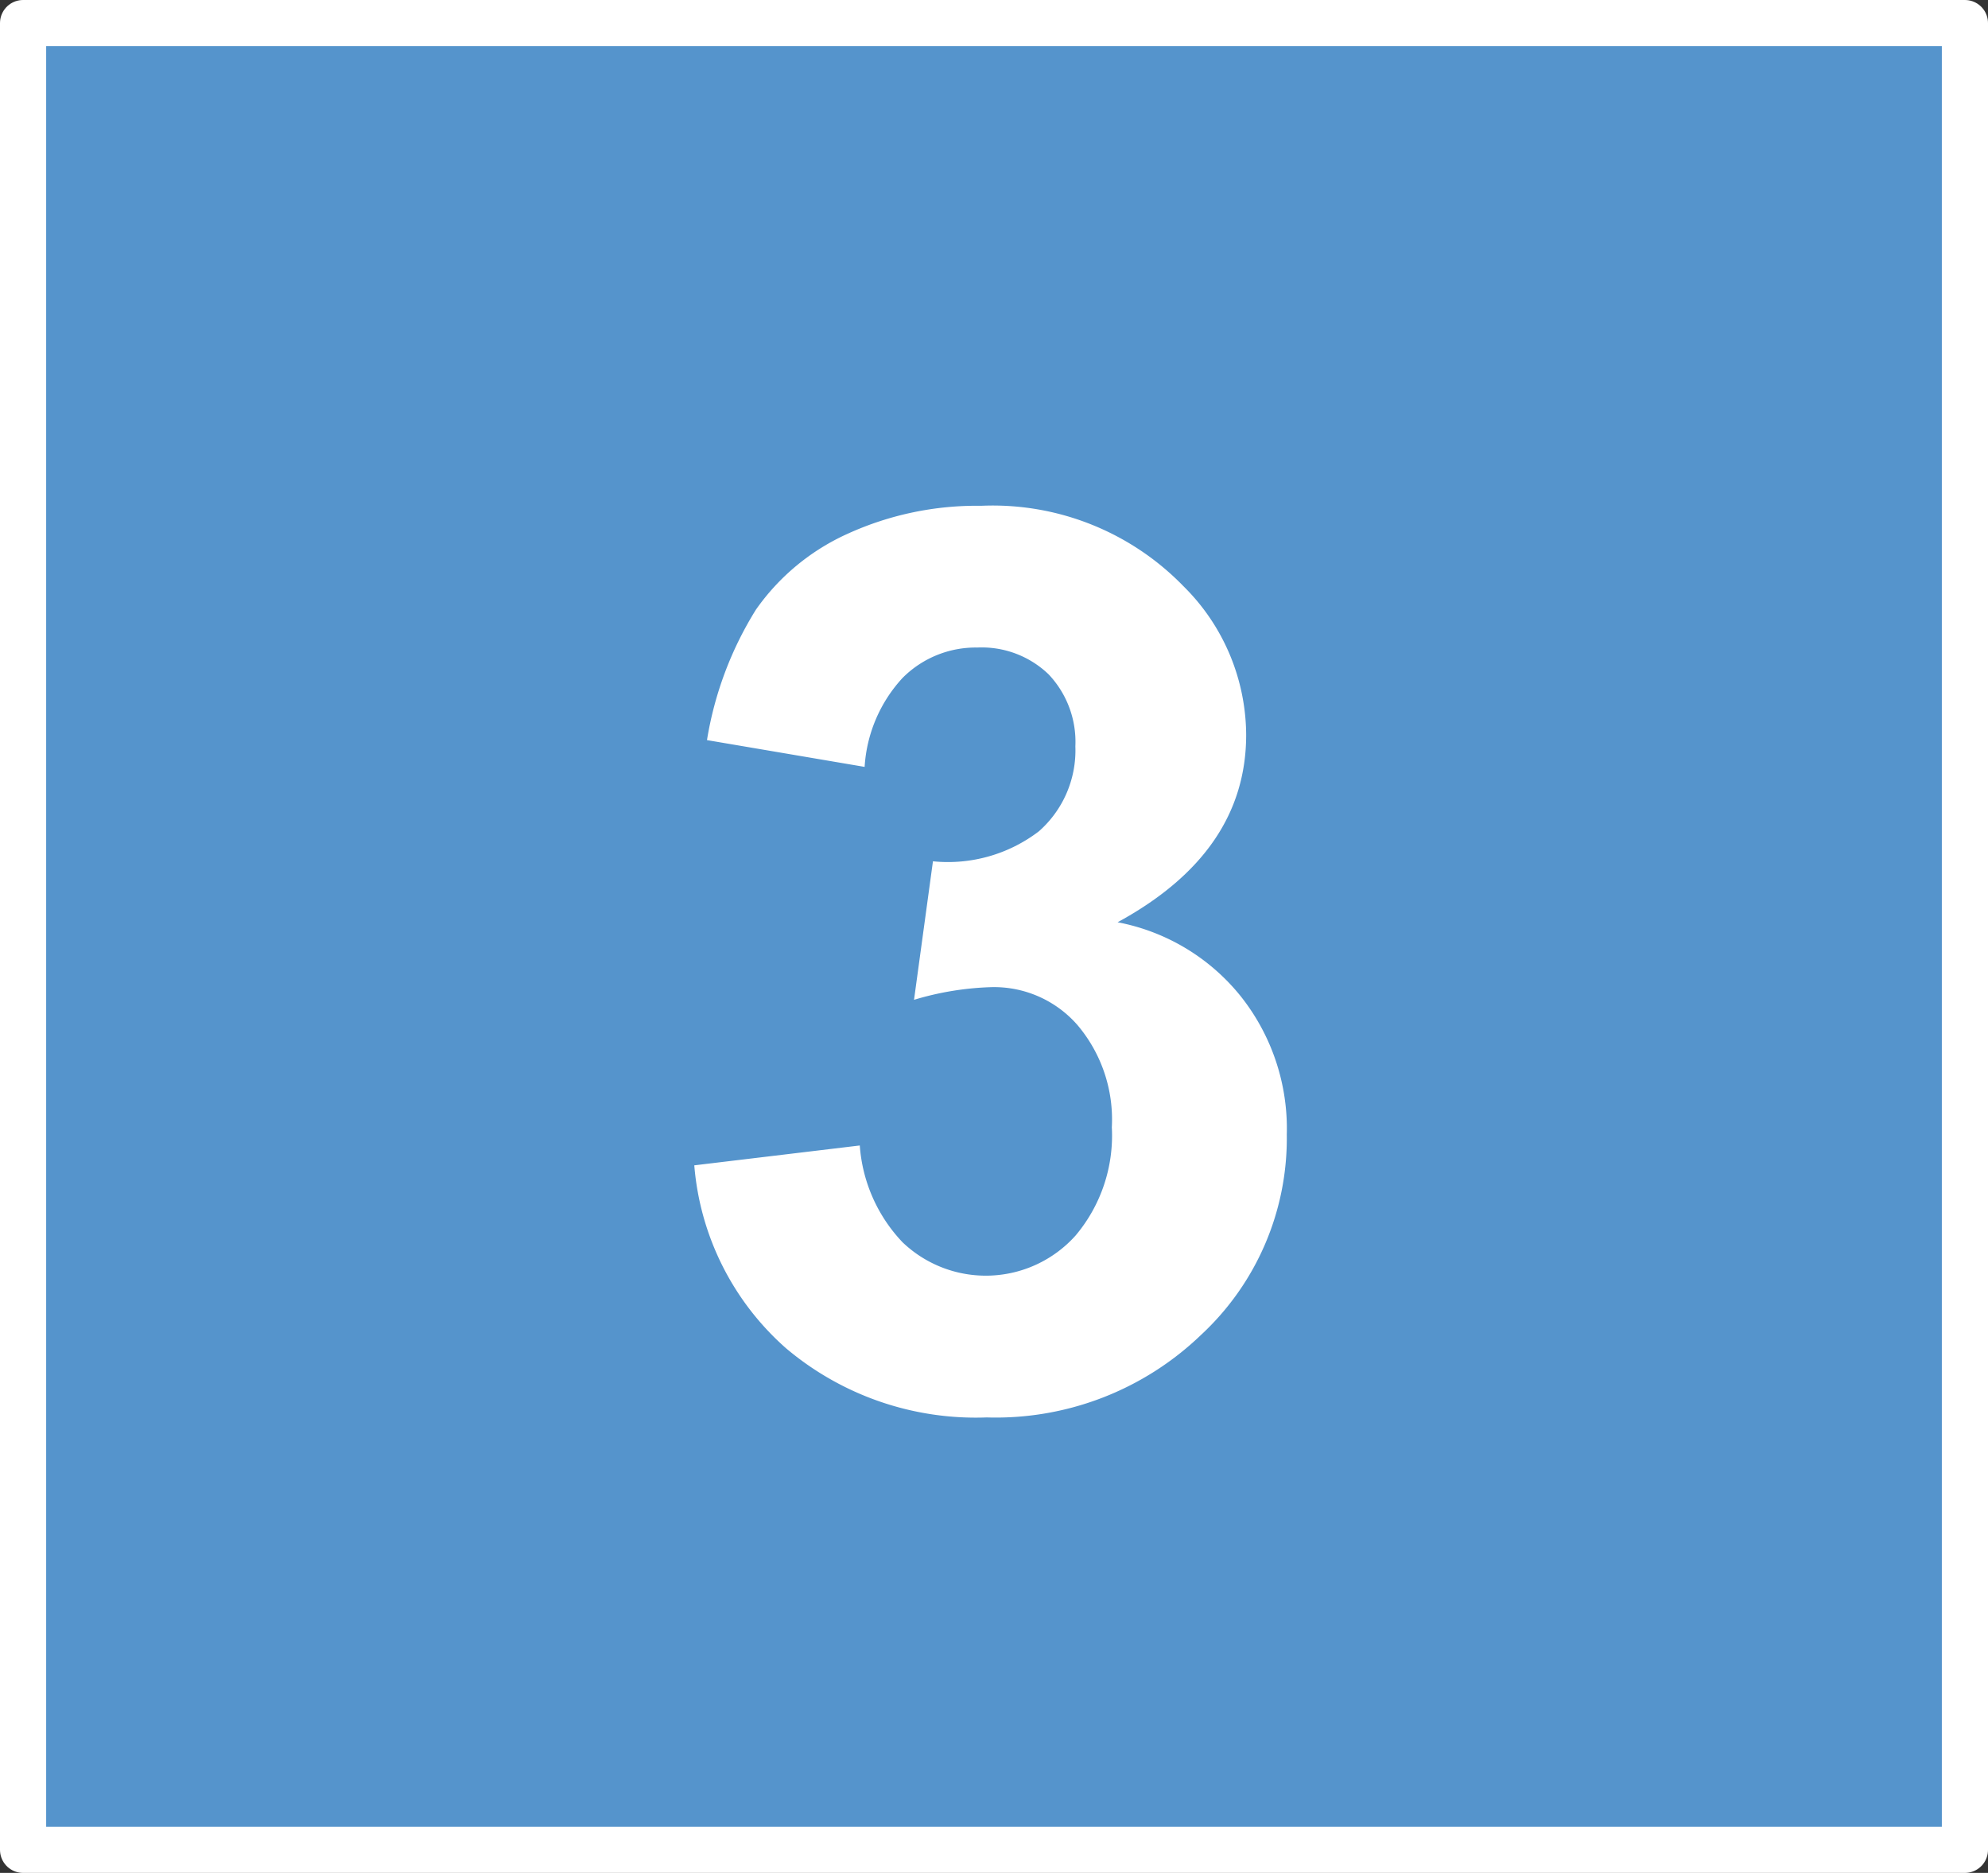 <svg id="Calque_1" data-name="Calque 1" xmlns="http://www.w3.org/2000/svg" viewBox="0 0 86.13 81.13"><rect x="0" y="0" width="86.13" height="81.13" fill="#333333" stroke="none"/><defs><style>.cls-1{fill:#5594cc;}.cls-2{fill:none;stroke:#fff;stroke-linejoin:round;stroke-width:2px;}.cls-3{fill:#fff;}</style></defs><rect class="cls-1" x="1" y="1" width="84.13" height="79.13"/><rect class="cls-2" x="1" y="1" width="84.13" height="79.13"/><path class="cls-3" d="M51.33,73.86,58.5,73a6.78,6.78,0,0,0,1.85,4.19,5.22,5.22,0,0,0,7.5-.29,6.72,6.72,0,0,0,1.57-4.69,6.33,6.33,0,0,0-1.5-4.44,4.8,4.8,0,0,0-3.67-1.63,12.86,12.86,0,0,0-3.4.55l.82-6a6.49,6.49,0,0,0,4.59-1.3,4.67,4.67,0,0,0,1.58-3.68,4.25,4.25,0,0,0-1.16-3.12,4.18,4.18,0,0,0-3.09-1.16,4.47,4.47,0,0,0-3.24,1.32,6.24,6.24,0,0,0-1.64,3.85l-6.83-1.16A15.31,15.31,0,0,1,54,49.79a9.73,9.73,0,0,1,4-3.3,13.49,13.49,0,0,1,5.76-1.2,11.51,11.51,0,0,1,8.76,3.48,9.11,9.11,0,0,1,2.72,6.44q0,5.09-5.57,8.12A9,9,0,0,1,75,66.53a9.22,9.22,0,0,1,2,6,11.61,11.61,0,0,1-3.72,8.68A12.83,12.83,0,0,1,64,84.78a12.74,12.74,0,0,1-8.7-3A11.84,11.84,0,0,1,51.33,73.86Z" transform="translate(-21.25 -23.38)"/></svg>